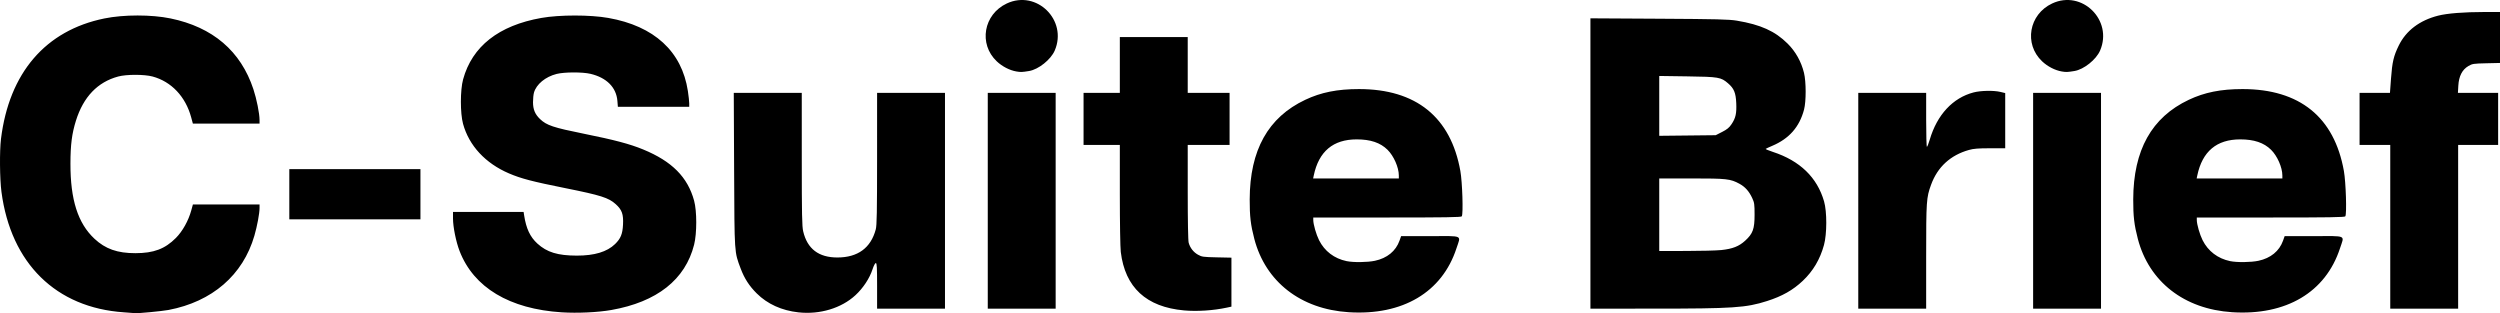 <?xml version="1.0" encoding="UTF-8" standalone="no"?>
<!-- Created with Inkscape (http://www.inkscape.org/) -->
<svg version="1.1" id="svg1" width="2688.079" height="336.772" viewBox="0 0 2688.079 336.772" sodipodi:docname="c-suite-brief-logo-dark.png" xmlns:inkscape="http://www.inkscape.org/namespaces/inkscape" xmlns:sodipodi="http://sodipodi.sourceforge.net/DTD/sodipodi-0.dtd" xmlns="http://www.w3.org/2000/svg" xmlns:svg="http://www.w3.org/2000/svg">
  <defs id="defs1"/>
  <sodipodi:namedview id="namedview1" pagecolor="#ffffff" bordercolor="#000000" borderopacity="0.25" inkscape:showpageshadow="2" inkscape:pageopacity="0.0" inkscape:pagecheckerboard="0" inkscape:deskcolor="#d1d1d1"/>
  <g inkscape:groupmode="layer" inkscape:label="Image" id="g1" transform="translate(0.616,542.99)">
    <path style="fill:#000;" d="M 132.706,-207.172 C 59.591,-212.083 11.101,-259.728 0.961,-336.622 c -1.86,-14.107 -2.13,-43.901 -0.516,-57 C 9.204,-464.699 48.314,-510.253 111.663,-523.163 c 20.762,-4.231 50.58,-4.236 71.066,-0.012 45.43,9.368 75.543,35.082 89.109,76.093 3.513,10.618 6.625,26.184 6.625,33.136 v 3.824 H 242.611 206.76 l -1.822,-6.731 c -6.028,-22.27 -21.278,-38.397 -41.475,-43.858 -8.889,-2.404 -28.089,-2.407 -37,-0.007 -22.169,5.972 -37.398,21.882 -45.411,47.44 -4.36,13.908 -5.881,25.764 -5.922,46.156 -0.077,38.932 7.974,64.145 25.81,80.83 11.743,10.985 24.694,15.554 44.022,15.531 19.712,-0.024 31.788,-4.558 43.531,-16.346 7.187,-7.215 13.522,-18.585 16.585,-29.765 l 1.712,-6.25 h 35.836 35.836 v 3.869 c 0,5.677 -2.556,19.374 -5.53,29.639 -12.28,42.377 -45.379,71.006 -92.395,79.919 -6.935,1.315 -34.303,3.907 -36.075,3.417 -0.275,-0.076 -5.566,-0.479 -11.757,-0.894 z m 470.757,0.01 c -56.232,-3.548 -94.792,-26.681 -109.938,-65.956 -3.823,-9.913 -7.062,-25.925 -7.062,-34.911 v -7.093 h 37.955 37.955 l 0.58,3.75 c 2.186,14.141 6.408,23.127 14.221,30.268 10.254,9.371 21.908,12.937 42.38,12.965 19.04,0.026 32.567,-4.06 41.168,-12.435 6.025,-5.867 8.035,-10.767 8.545,-20.829 0.573,-11.318 -1.105,-16.007 -7.923,-22.136 -7.608,-6.84 -15.967,-9.494 -53.88,-17.104 -35.808,-7.187 -47.754,-10.309 -60.771,-15.881 -25.416,-10.878 -42.983,-29.825 -49.43,-53.311 -3.12,-11.367 -3.092,-36.303 0.054,-47.787 9.731,-35.522 38.328,-57.982 84.132,-66.077 19.617,-3.467 52.41,-3.467 72.027,0 49.348,8.722 79.034,35.996 85.526,78.577 0.797,5.225 1.451,11.188 1.454,13.25 l 0.006,3.75 h -38.363 -38.363 l -0.513,-6.386 c -1.167,-14.532 -11.598,-25.005 -28.992,-29.106 -8.592,-2.026 -28.036,-1.965 -36.31,0.113 -12.093,3.038 -21.911,11.143 -24.414,20.155 -0.569,2.049 -1.027,6.65 -1.018,10.225 0.02,7.848 2.179,13.015 7.603,18.194 7.008,6.691 14.275,9.121 47.015,15.717 32.99,6.647 49.506,11.029 63.879,16.947 30.927,12.734 47.77,29.674 54.711,55.023 3.077,11.239 3.085,35.136 0.015,47.327 -9.46,37.57 -39.96,61.625 -89.089,70.262 -14.392,2.53 -36.266,3.554 -53.161,2.488 z m 254.5,0.037 c -18.021,-1.973 -33.393,-8.943 -44.89,-20.353 -8.034,-7.973 -13.298,-16.104 -17.252,-26.643 -6.92,-18.445 -6.675,-14.77 -7.089,-106.25 l -0.375,-82.75 h 36.553 36.553 l 0.015,71.25 c 0.013,60.047 0.252,72.258 1.526,77.663 4.431,18.799 16.633,28.104 36.814,28.075 21.946,-0.032 35.909,-10.276 41.225,-30.244 1.132,-4.251 1.398,-18.646 1.408,-75.994 l 0.012,-70.75 h 36.5 36.5 v 116 116 h -36.5 -36.5 v -24.5 c 0,-19.984 -0.251,-24.5 -1.359,-24.5 -0.794,0 -2.277,2.809 -3.565,6.75 -3.169,9.698 -10.021,20.086 -18.311,27.762 -15.109,13.989 -38.331,20.995 -61.264,18.485 z m 591.5,-0.164 c -51.522,-3.302 -89.356,-32.735 -101.411,-78.89 -3.925,-15.028 -5.003,-24.272 -4.952,-42.442 0.151,-52.975 19.796,-88.179 59.74,-107.059 16.98,-8.026 34.535,-11.532 57.743,-11.532 61.429,0 98.701,30.113 109.035,88.091 2.143,12.027 3.218,46.15 1.535,48.75 -0.636,0.983 -17.795,1.25 -80.25,1.25 h -79.441 v 2.686 c 0,4.614 3.133,15.559 6.209,21.69 5.927,11.816 16.367,19.761 29.59,22.518 7.348,1.532 22.373,1.352 30.481,-0.366 13.115,-2.779 22.468,-10.419 26.438,-21.597 l 1.751,-4.931 h 31.265 c 36.304,0 33.014,-1.534 28.215,13.16 -15.43,47.248 -57.887,72.394 -115.95,68.673 z m 53.988,-147.083 c -0.032,-8.665 -5.429,-20.927 -12.121,-27.54 -7.74,-7.648 -18.293,-11.21 -33.206,-11.21 -25.305,0 -40.698,12.929 -46.136,38.75 l -0.684,3.25 h 46.079 46.08 z m 896.012,147.083 c -51.522,-3.302 -89.356,-32.735 -101.411,-78.89 -3.925,-15.028 -5.003,-24.272 -4.952,-42.442 0.151,-52.975 19.796,-88.179 59.74,-107.059 16.98,-8.026 34.535,-11.532 57.743,-11.532 61.455,0 98.697,30.088 109.035,88.091 2.143,12.027 3.218,46.15 1.535,48.75 -0.636,0.983 -17.795,1.25 -80.25,1.25 h -79.441 v 2.686 c 0,4.614 3.133,15.559 6.209,21.69 5.927,11.816 16.367,19.761 29.59,22.518 7.348,1.532 22.373,1.352 30.481,-0.366 13.115,-2.779 22.468,-10.419 26.438,-21.597 l 1.751,-4.931 h 31.265 c 36.304,0 33.014,-1.534 28.215,13.16 -15.43,47.248 -57.887,72.394 -115.95,68.673 z m 53.988,-147.083 c -0.032,-8.665 -5.429,-20.927 -12.121,-27.54 -7.74,-7.648 -18.293,-11.21 -33.206,-11.21 -25.305,0 -40.698,12.929 -46.136,38.75 l -0.684,3.25 h 46.079 46.08 z M 1272.56,-209.224 c -40.688,-3.649 -63.47,-24.691 -68.075,-62.872 -0.577,-4.786 -1.022,-31.66 -1.022,-61.75 v -53.276 h -19.5 -19.5 v -28 -28 h 19.5 19.5 v -30 -30 h 36.5 36.5 v 30 30 h 22.5 22.5 v 28 28 h -22.5 -22.5 l 0.01,50.75 c 0,30.913 0.398,52.164 1.01,54.368 1.54,5.544 5.105,10.127 10.023,12.882 4.138,2.319 5.602,2.524 20.211,2.838 l 15.75,0.338 v 26.329 26.329 l -5.025,1.078 c -14.475,3.104 -31.908,4.239 -45.877,2.986 z m -211.097,-117.898 v -116 h 36.5 36.5 v 116 116 h -36.5 -36.5 z m 648,-40.083 v -156.083 l 73.75,0.428 c 62.688,0.363 75.244,0.677 83.709,2.09 25.626,4.278 41.03,11.238 54.551,24.649 8.589,8.519 14.682,19.403 17.633,31.5 2.351,9.635 2.37,30.646 0.036,39.5 -4.919,18.662 -16.022,31.268 -34.349,39 -3.486,1.471 -6.582,2.918 -6.88,3.215 -0.297,0.297 3.192,1.763 7.754,3.256 29.077,9.517 47.581,27.419 55.023,53.23 3.188,11.058 3.142,34.956 -0.09,46.799 -4.197,15.378 -11.692,28.068 -22.77,38.553 -10.583,10.015 -22.113,16.547 -38.404,21.754 -22.736,7.268 -36.111,8.159 -122.714,8.178 l -67.25,0.015 z m 140.668,93.082 c 12.132,-1.278 19.067,-3.991 25.697,-10.05 8.334,-7.616 10.135,-12.584 10.135,-27.95 0,-11.375 -0.234,-12.999 -2.601,-18.046 -3.392,-7.232 -7.61,-11.935 -13.655,-15.225 -9.73,-5.296 -13.622,-5.729 -51.454,-5.729 h -34.79 v 39 39 l 28.75,-0.017 c 15.812,-0.01 32.876,-0.452 37.918,-0.983 z m 0.936,-127.007 c 5.331,-2.712 7.63,-4.605 10.132,-8.343 4.457,-6.657 5.546,-11.534 5.06,-22.649 -0.487,-11.142 -2.434,-15.822 -8.879,-21.338 -7.648,-6.547 -9.913,-6.931 -43.668,-7.42 l -30.25,-0.438 v 32.175 32.175 l 30.354,-0.327 30.354,-0.327 z m 146.396,74.008 v -116 h 36.5 36.5 v 29 c 0,15.95 0.36,29 0.8,29 0.44,0 1.822,-3.487 3.072,-7.75 7.827,-26.696 24.808,-44.966 47.181,-50.764 7.705,-1.997 21.568,-2.257 28.728,-0.539 l 5.219,1.252 v 29.68 29.68 l -16.25,-0.01 c -12.63,-0.008 -17.679,0.391 -22.663,1.79 -19.977,5.607 -33.833,18.315 -40.799,37.419 -5.053,13.856 -5.287,17.286 -5.287,77.33 v 55.912 h -36.5 -36.5 z m 188,0 v -116 h 36.5 36.5 v 116 116 h -36.5 -36.5 z m 384,28 v -88 h -16.5 -16.5 v -28 -28 h 16.337 16.337 l 1.119,-15.25 c 1.321,-18.002 2.807,-24.35 8.347,-35.664 7.839,-16.009 22.404,-27.057 42.36,-32.131 9.784,-2.488 27.514,-3.886 49.75,-3.925 l 16.75,-0.029 v 27.408 27.408 l -14.75,0.342 c -13.877,0.321 -15.019,0.5 -19.3,3.017 -6.615,3.889 -10.165,10.833 -10.756,21.037 l -0.451,7.788 h 21.628 21.628 v 28 28 h -21.5 -21.5 v 88 88 h -36.5 -36.5 z m -2259,-35 v -27 h 70.5 70.5 v 27 27 h -70.5 -70.5 z m 781.781,-132.021 c -7.268,-1.239 -15.248,-5.362 -21.113,-10.909 -19.75,-18.678 -14.222,-50.492 10.809,-62.206 32.043,-14.995 65.554,17.904 51.54,50.597 -4.176,9.743 -17.473,20.363 -27.578,22.026 -7.538,1.24 -8.966,1.292 -13.658,0.492 z m 1124,0 c -7.268,-1.239 -15.248,-5.362 -21.113,-10.909 -19.75,-18.678 -14.222,-50.492 10.809,-62.206 32.043,-14.995 65.554,17.904 51.54,50.597 -4.176,9.743 -17.473,20.363 -27.578,22.026 -7.538,1.24 -8.966,1.292 -13.658,0.492 z" id="path1"/>
  </g>
</svg>
